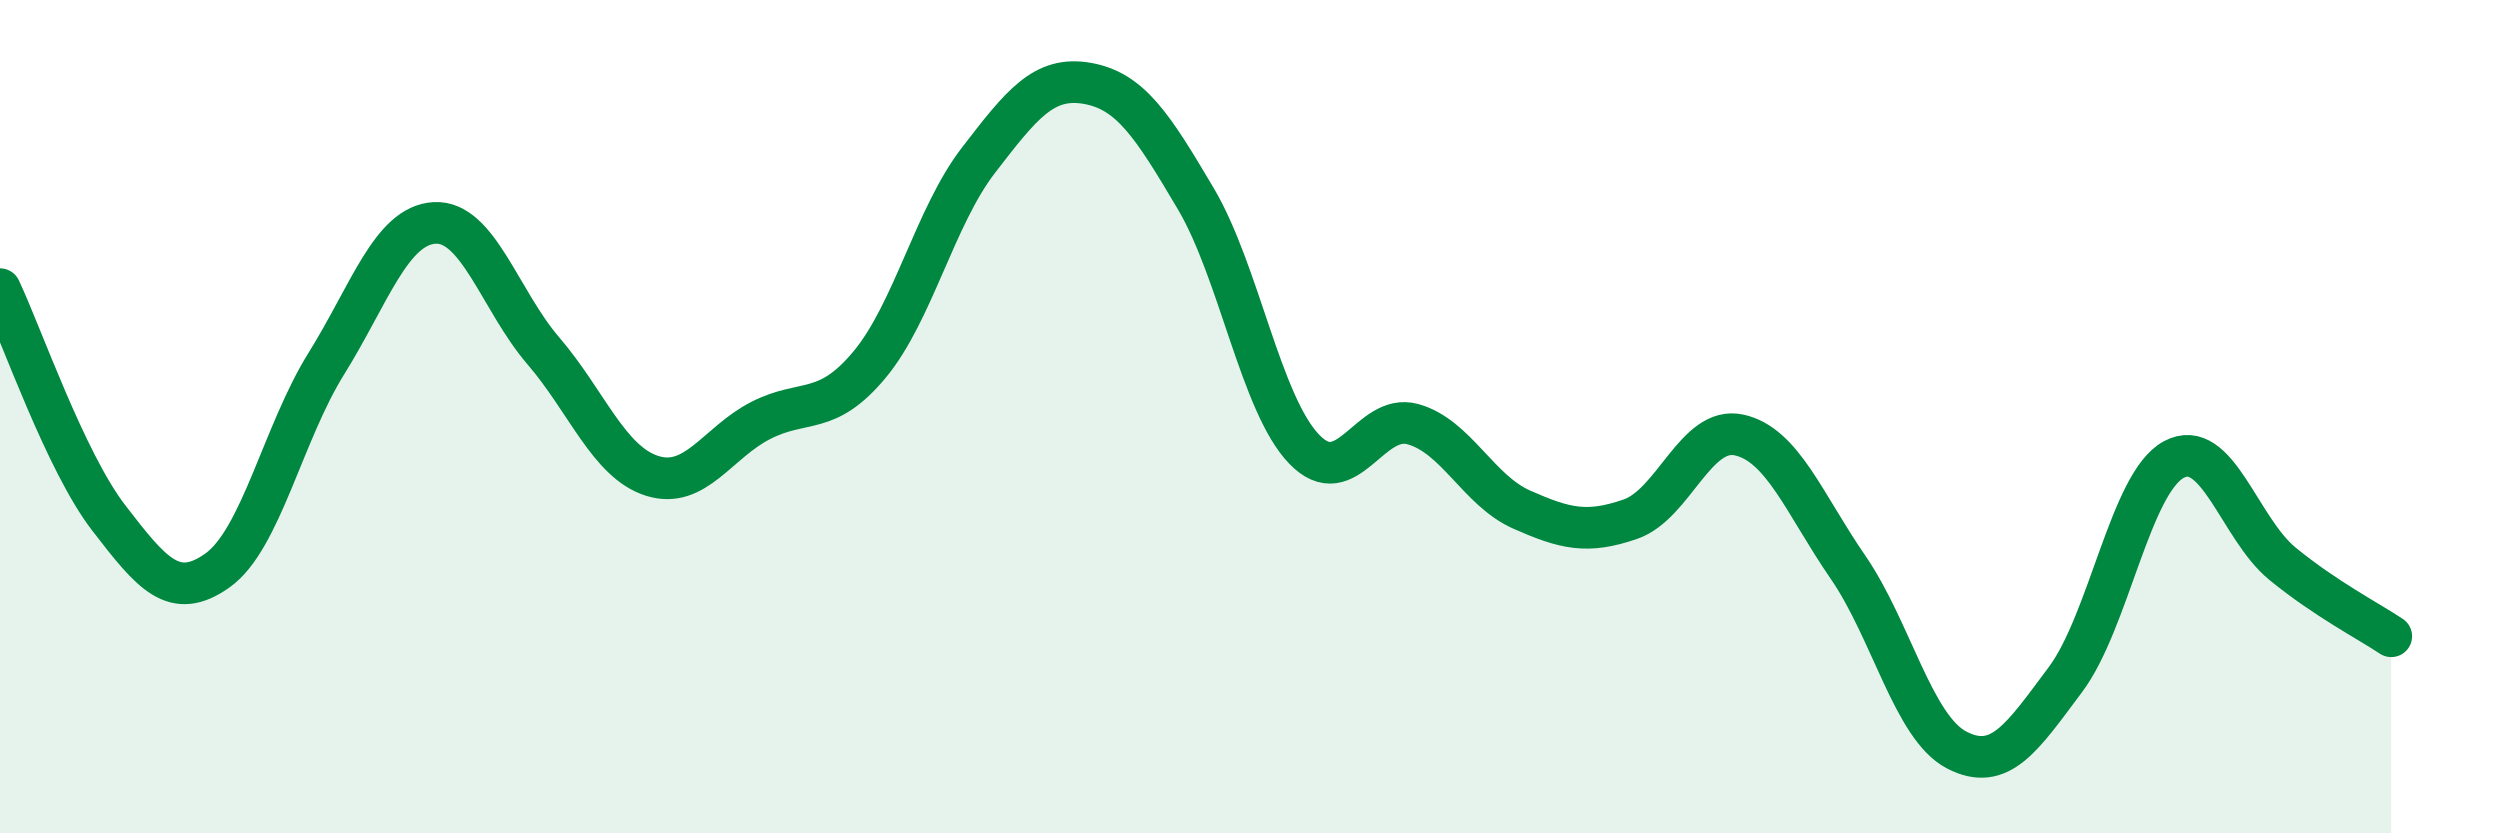 
    <svg width="60" height="20" viewBox="0 0 60 20" xmlns="http://www.w3.org/2000/svg">
      <path
        d="M 0,6.94 C 0.52,8.04 1.57,11.08 2.61,12.43 C 3.65,13.78 4.18,14.43 5.22,13.69 C 6.26,12.95 6.79,10.4 7.83,8.73 C 8.87,7.06 9.39,5.41 10.43,5.35 C 11.47,5.29 12,7.21 13.04,8.42 C 14.08,9.63 14.61,11.09 15.65,11.42 C 16.69,11.75 17.22,10.62 18.26,10.09 C 19.3,9.56 19.83,10 20.87,8.75 C 21.91,7.5 22.44,5.2 23.48,3.85 C 24.52,2.5 25.05,1.82 26.09,2 C 27.13,2.18 27.66,3.01 28.7,4.77 C 29.74,6.53 30.26,9.7 31.3,10.78 C 32.34,11.86 32.87,9.89 33.91,10.18 C 34.95,10.47 35.48,11.77 36.52,12.23 C 37.56,12.69 38.09,12.82 39.13,12.46 C 40.17,12.1 40.7,10.21 41.74,10.44 C 42.78,10.67 43.31,12.1 44.35,13.61 C 45.39,15.12 45.92,17.46 46.96,18 C 48,18.54 48.53,17.7 49.57,16.31 C 50.61,14.92 51.13,11.59 52.17,11.03 C 53.21,10.47 53.74,12.68 54.78,13.53 C 55.82,14.38 56.87,14.92 57.39,15.27L57.39 20L0 20Z"
        fill="#008740"
        opacity="0.1"
        stroke-linecap="round"
        stroke-linejoin="round"
      />
      <path
        d="M 0,6.94 C 0.52,8.04 1.57,11.08 2.61,12.43 C 3.65,13.78 4.18,14.43 5.22,13.69 C 6.26,12.95 6.79,10.4 7.83,8.73 C 8.87,7.06 9.39,5.41 10.43,5.35 C 11.47,5.29 12,7.21 13.04,8.42 C 14.08,9.63 14.61,11.09 15.65,11.42 C 16.69,11.75 17.22,10.62 18.26,10.09 C 19.3,9.56 19.83,10 20.87,8.75 C 21.91,7.5 22.44,5.2 23.48,3.85 C 24.52,2.5 25.05,1.82 26.09,2 C 27.13,2.18 27.66,3.01 28.7,4.77 C 29.74,6.53 30.26,9.7 31.3,10.78 C 32.34,11.86 32.87,9.89 33.91,10.18 C 34.95,10.47 35.48,11.77 36.52,12.23 C 37.56,12.69 38.09,12.82 39.13,12.46 C 40.17,12.1 40.7,10.21 41.74,10.44 C 42.78,10.67 43.31,12.1 44.35,13.61 C 45.39,15.12 45.92,17.46 46.96,18 C 48,18.54 48.53,17.7 49.57,16.31 C 50.61,14.92 51.13,11.59 52.17,11.03 C 53.21,10.47 53.74,12.68 54.78,13.53 C 55.82,14.38 56.87,14.92 57.39,15.27"
        stroke="#008740"
        stroke-width="1"
        fill="none"
        stroke-linecap="round"
        stroke-linejoin="round"
      />
    </svg>
  